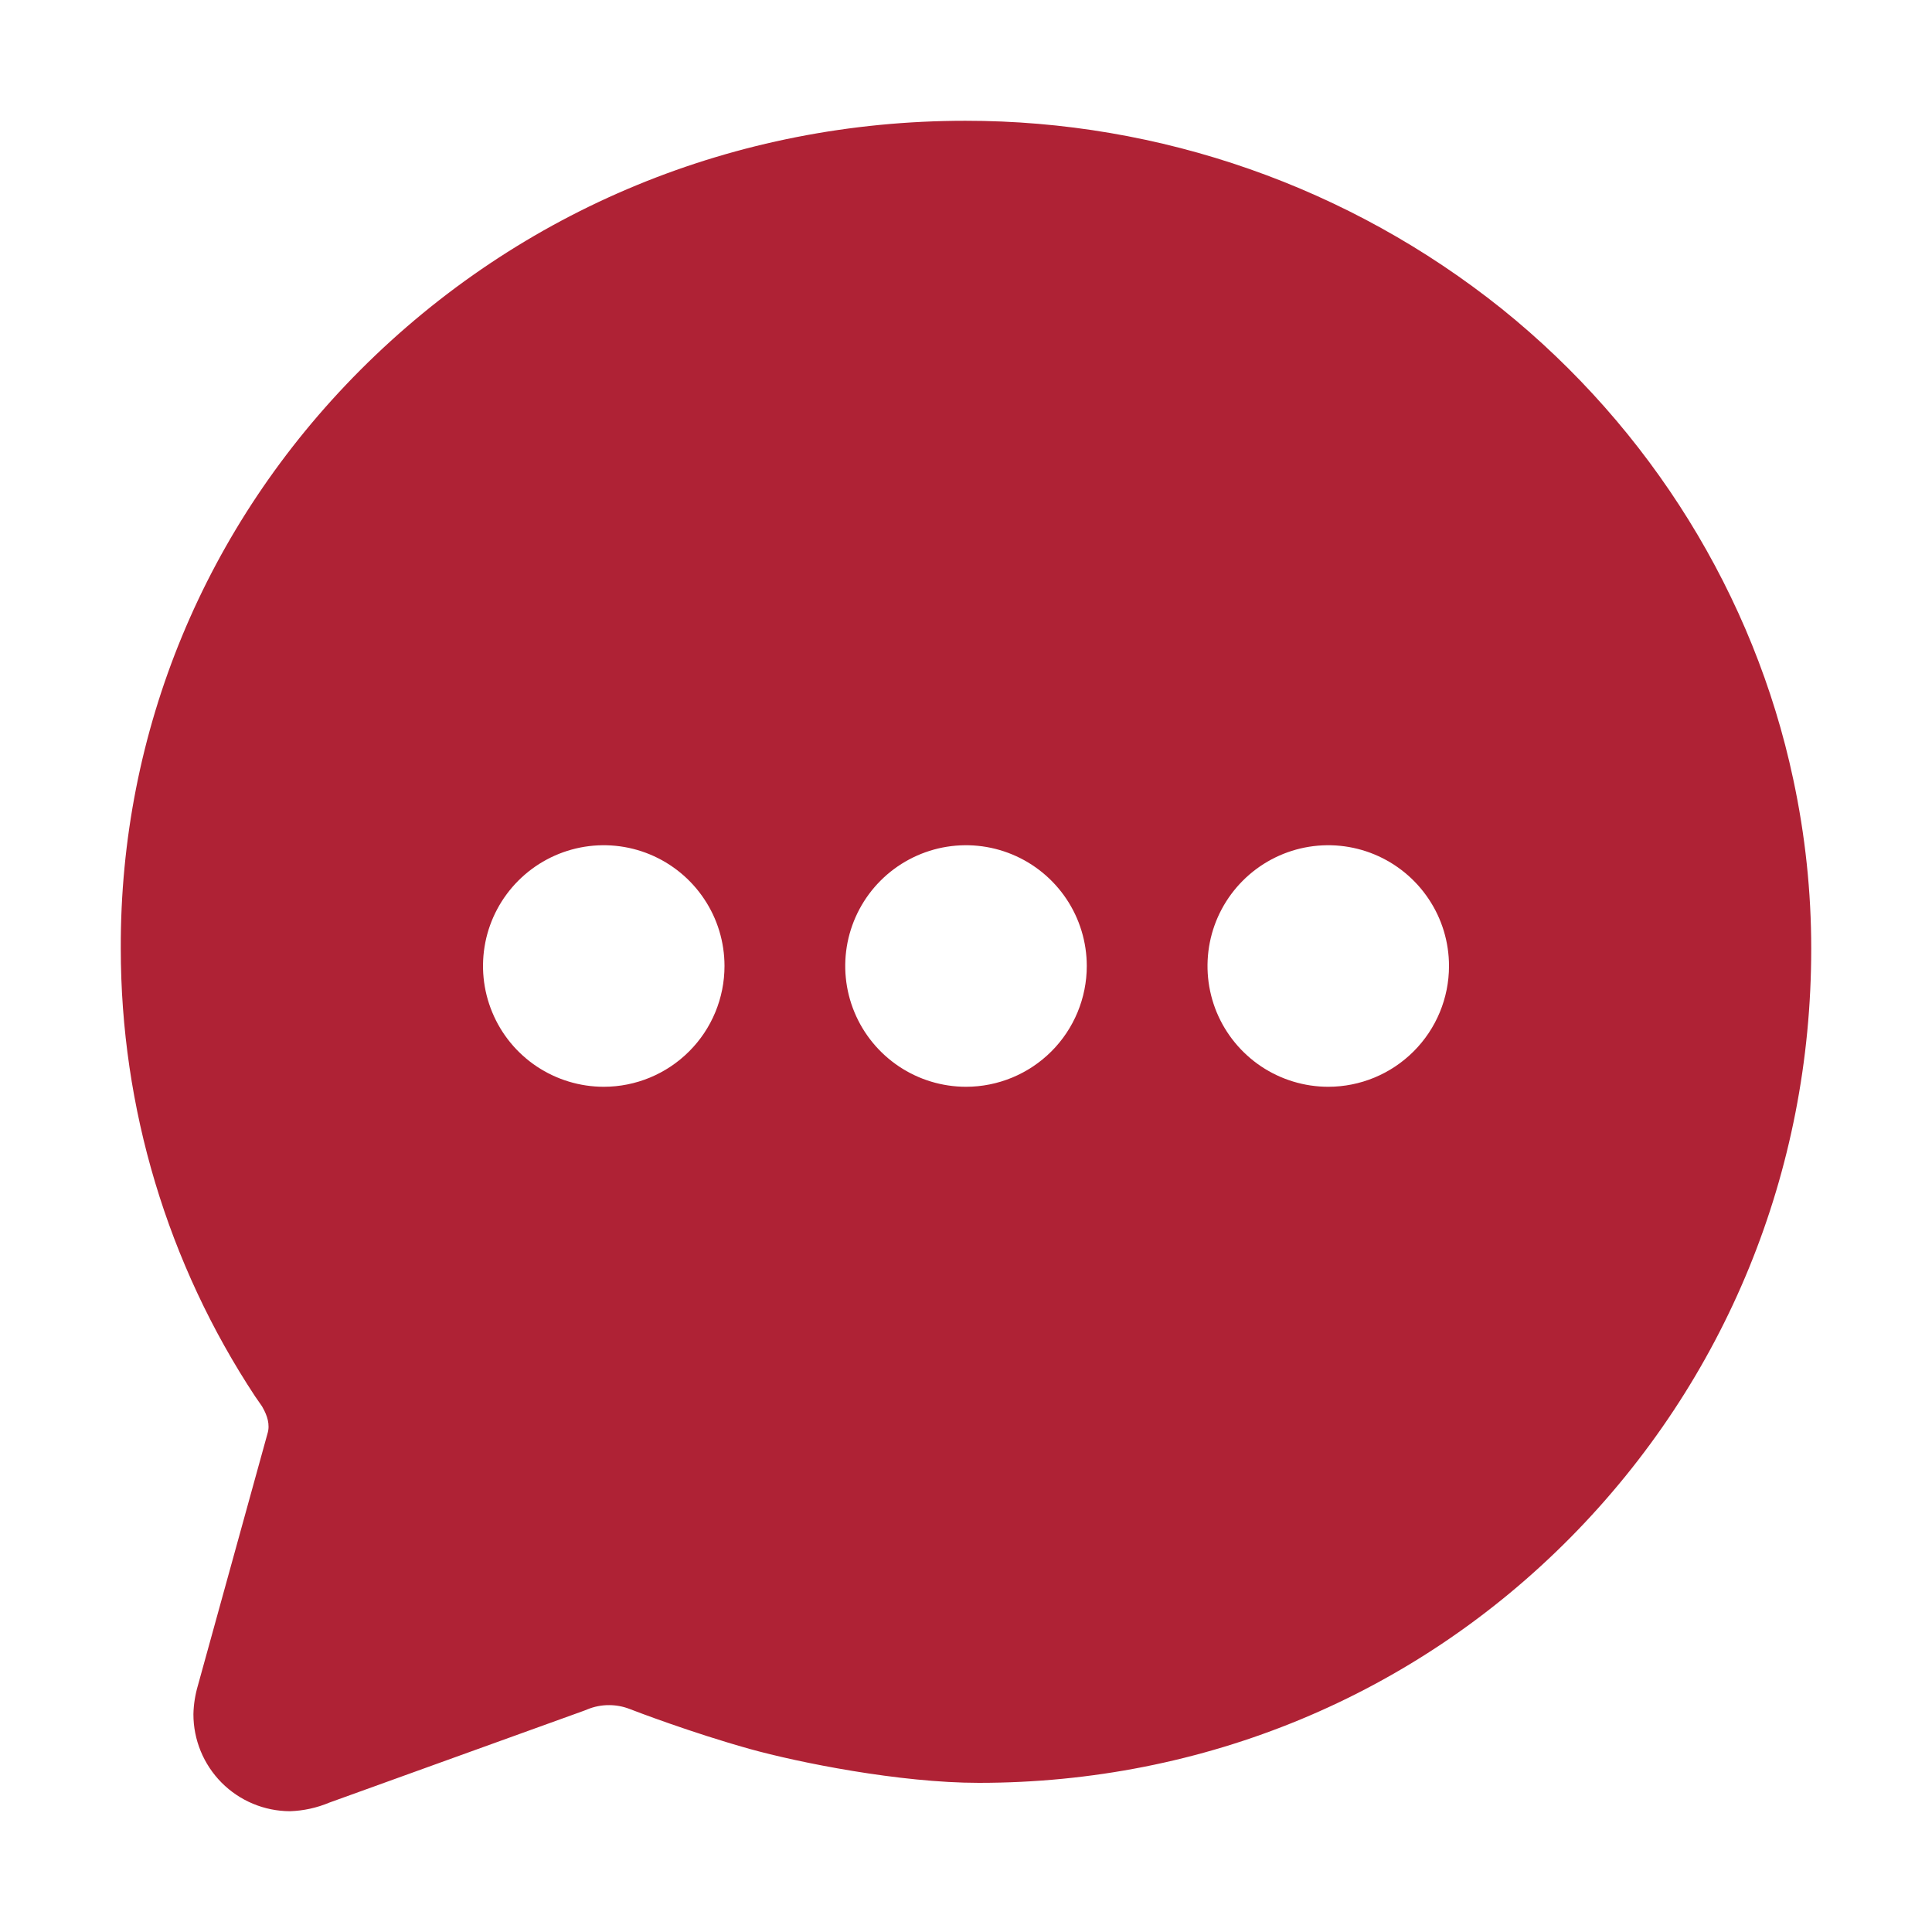 <?xml version="1.0" encoding="UTF-8"?> <svg xmlns="http://www.w3.org/2000/svg" width="35" height="35" viewBox="0 0 35 35" fill="none"> <path d="M27.207 5.595C24.448 3.387 21.02 2.186 17.488 2.188C13.323 2.188 9.434 3.792 6.526 6.705C3.715 9.525 2.175 13.247 2.188 17.183C2.188 20.07 3.035 22.893 4.625 25.302L4.638 25.32C4.657 25.348 4.676 25.376 4.696 25.404C4.716 25.431 4.741 25.467 4.746 25.476L4.761 25.503C4.838 25.64 4.898 25.806 4.845 25.974L3.586 30.531C3.536 30.701 3.508 30.876 3.504 31.053C3.503 31.518 3.687 31.964 4.014 32.294C4.342 32.624 4.787 32.81 5.252 32.812C5.498 32.804 5.74 32.751 5.966 32.656L10.58 30.991L10.638 30.968C10.764 30.916 10.899 30.889 11.035 30.89C11.16 30.89 11.284 30.913 11.402 30.958C11.512 31.001 12.518 31.386 13.579 31.683C14.461 31.929 16.296 32.298 17.733 32.298C21.811 32.298 25.618 30.719 28.454 27.85C31.265 25.004 32.812 21.22 32.812 17.192C32.813 16.158 32.703 15.127 32.486 14.116C31.779 10.792 29.904 7.765 27.207 5.595ZM10.938 19.688C10.505 19.688 10.082 19.559 9.722 19.319C9.362 19.078 9.082 18.737 8.917 18.337C8.751 17.937 8.708 17.498 8.792 17.073C8.876 16.649 9.085 16.259 9.391 15.953C9.697 15.647 10.086 15.439 10.511 15.354C10.935 15.27 11.375 15.313 11.775 15.479C12.174 15.645 12.516 15.925 12.756 16.285C12.997 16.644 13.125 17.067 13.125 17.5C13.125 18.08 12.895 18.637 12.484 19.047C12.074 19.457 11.518 19.688 10.938 19.688ZM17.5 19.688C17.067 19.688 16.644 19.559 16.285 19.319C15.925 19.078 15.645 18.737 15.479 18.337C15.313 17.937 15.27 17.498 15.354 17.073C15.439 16.649 15.647 16.259 15.953 15.953C16.259 15.647 16.649 15.439 17.073 15.354C17.498 15.27 17.937 15.313 18.337 15.479C18.737 15.645 19.078 15.925 19.319 16.285C19.559 16.644 19.688 17.067 19.688 17.5C19.688 18.08 19.457 18.637 19.047 19.047C18.637 19.457 18.08 19.688 17.5 19.688ZM24.062 19.688C23.63 19.688 23.207 19.559 22.847 19.319C22.488 19.078 22.207 18.737 22.041 18.337C21.876 17.937 21.833 17.498 21.917 17.073C22.001 16.649 22.21 16.259 22.516 15.953C22.822 15.647 23.211 15.439 23.636 15.354C24.06 15.27 24.5 15.313 24.9 15.479C25.299 15.645 25.641 15.925 25.881 16.285C26.122 16.644 26.25 17.067 26.25 17.5C26.25 18.08 26.02 18.637 25.609 19.047C25.199 19.457 24.643 19.688 24.062 19.688Z" fill="#AF2235"></path> </svg> 